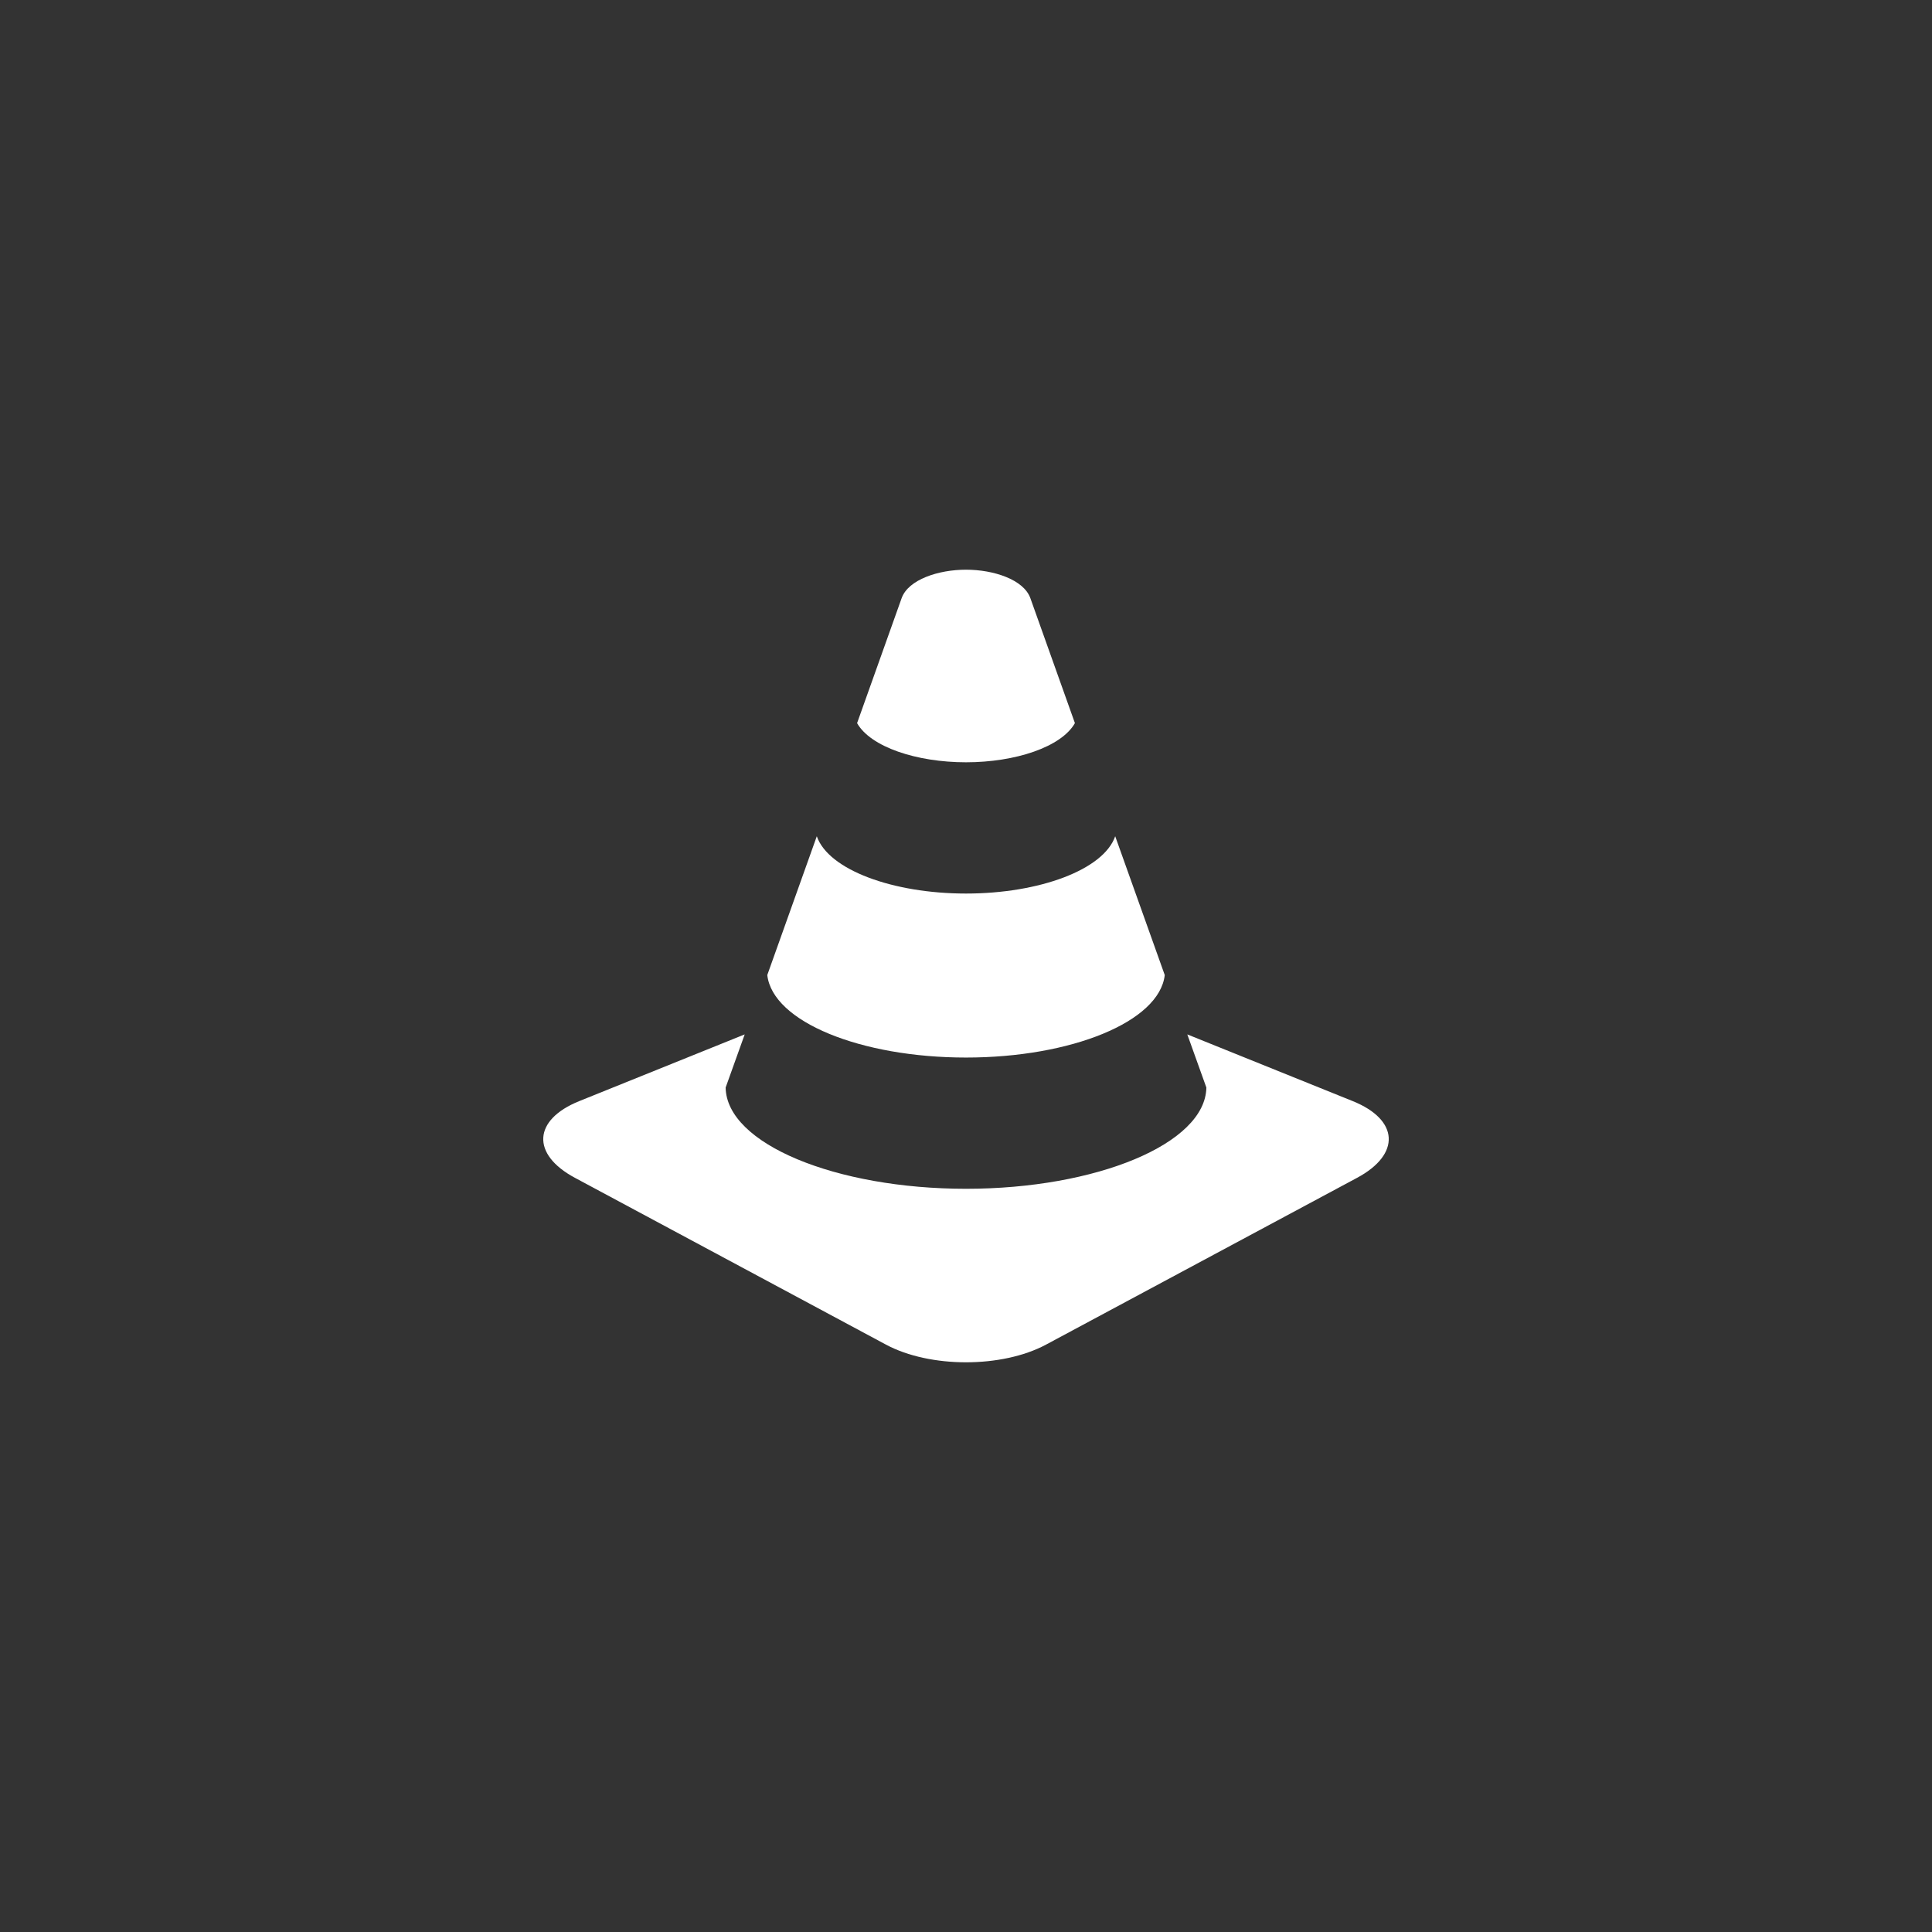 <?xml version="1.0" encoding="UTF-8"?> <svg xmlns="http://www.w3.org/2000/svg" viewBox="0 0 70.00 70.00" data-guides="{&quot;vertical&quot;:[],&quot;horizontal&quot;:[]}"><rect x="0" y="0" width="70.00" height="70.00" fill="#333333" stroke="none"/><defs></defs><path fill="#ffffff" stroke="none" fill-opacity="1" stroke-width="1" stroke-opacity="1" clip-rule="evenodd" text-rendering="geometricprecision" class="fil0" id="tSvge12ad2766f" title="Path 1" d="M35 38.317C38.813 38.317 42.008 37.021 42.201 35.328C41.602 33.652 41.004 31.976 40.406 30.299C39.984 31.514 37.653 32.375 35 32.375C32.346 32.375 30.015 31.514 29.594 30.299C28.996 31.976 28.398 33.652 27.8 35.328C27.994 37.021 31.186 38.317 35 38.317ZM35 27.619C36.793 27.619 38.457 27.063 38.946 26.2C38.274 24.314 37.698 22.695 37.333 21.675C37.09 20.994 35.991 20.641 35 20.641C34.009 20.641 32.91 20.994 32.667 21.675C32.129 23.183 31.592 24.692 31.054 26.2C31.542 27.063 33.208 27.619 35 27.619ZM49.009 39.894C47.012 39.088 45.015 38.283 43.018 37.478C43.248 38.12 43.478 38.762 43.709 39.404C43.674 41.444 39.713 43.072 35 43.072C30.288 43.072 26.325 41.446 26.291 39.404C26.521 38.762 26.752 38.12 26.982 37.478C24.985 38.283 22.988 39.088 20.991 39.894C19.311 40.57 19.239 41.823 20.834 42.676C24.59 44.69 28.346 46.705 32.102 48.719C33.695 49.572 36.304 49.572 37.898 48.719C41.654 46.705 45.411 44.69 49.167 42.676C50.761 41.823 50.689 40.57 49.009 39.894C49.009 39.894 49.009 39.894 49.009 39.894Z"></path><path clip-rule="evenodd" fill-rule="evenodd" text-rendering="geometricprecision" class="fil1" width="4512.82" height="4512.82" id="tSvgb98c71ad8d" title="Rectangle 1" fill="none" fill-opacity="1" stroke="none" stroke-opacity="1" d="M0 0H70V70H0Z" style="transform-origin: 35px 35px;"></path></svg> 